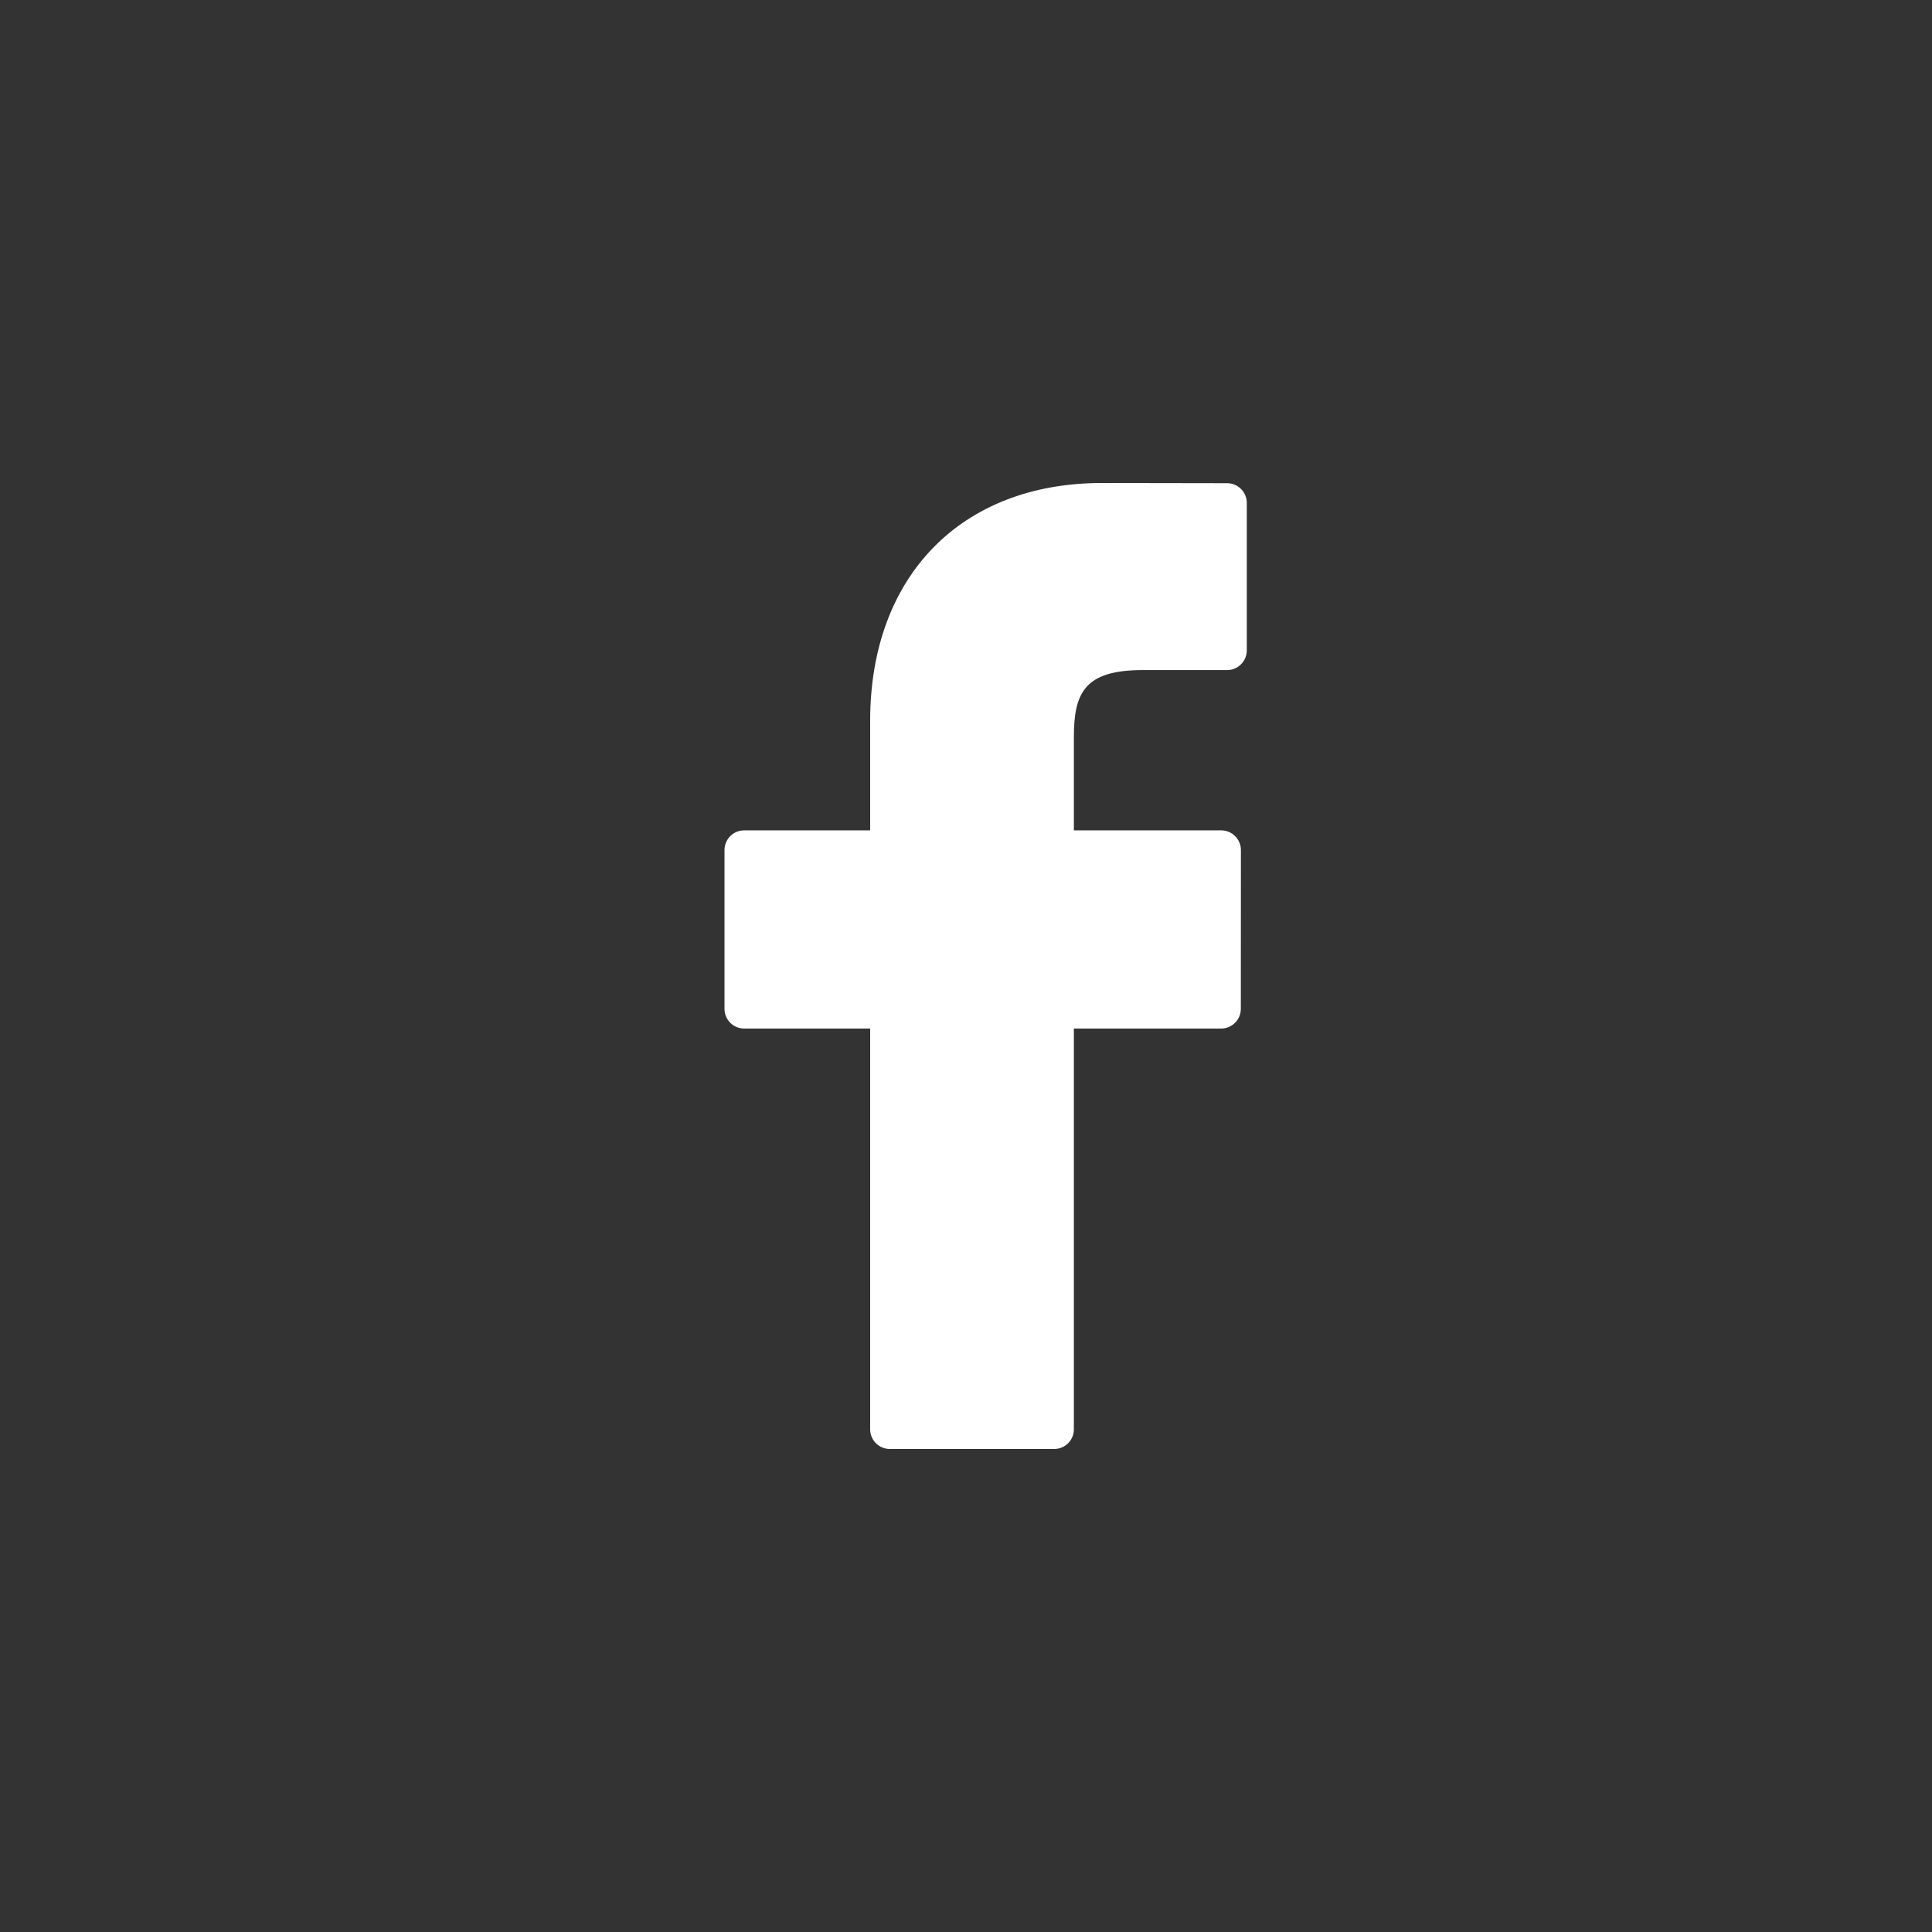 <svg xmlns="http://www.w3.org/2000/svg" width="48" height="48" viewBox="0 0 48 48">
  <rect x="0" y="0" width="48" height="48" fill="#333333" stroke="none"/>
  <g fill="none" fill-rule="evenodd">
    <rect width="48" height="48"/>
    <path fill="#FFF" fill-rule="nonzero" d="M30.487,12.005 L27.375,12 C23.878,12 21.619,14.318 21.619,17.906 L21.619,20.63 L18.489,20.63 C18.219,20.63 18,20.849 18,21.119 L18,25.065 C18,25.335 18.219,25.554 18.489,25.554 L21.619,25.554 L21.619,35.511 C21.619,35.781 21.838,36 22.108,36 L26.191,36 C26.461,36 26.68,35.781 26.68,35.511 L26.68,25.554 L30.339,25.554 C30.609,25.554 30.828,25.335 30.828,25.065 L30.83,21.119 C30.83,20.989 30.778,20.865 30.686,20.773 C30.595,20.681 30.47,20.63 30.34,20.63 L26.68,20.63 L26.68,18.321 C26.68,17.212 26.945,16.648 28.39,16.648 L30.487,16.648 C30.757,16.648 30.976,16.428 30.976,16.158 L30.976,12.494 C30.976,12.224 30.757,12.005 30.487,12.005 Z"/>
  </g>
</svg>
